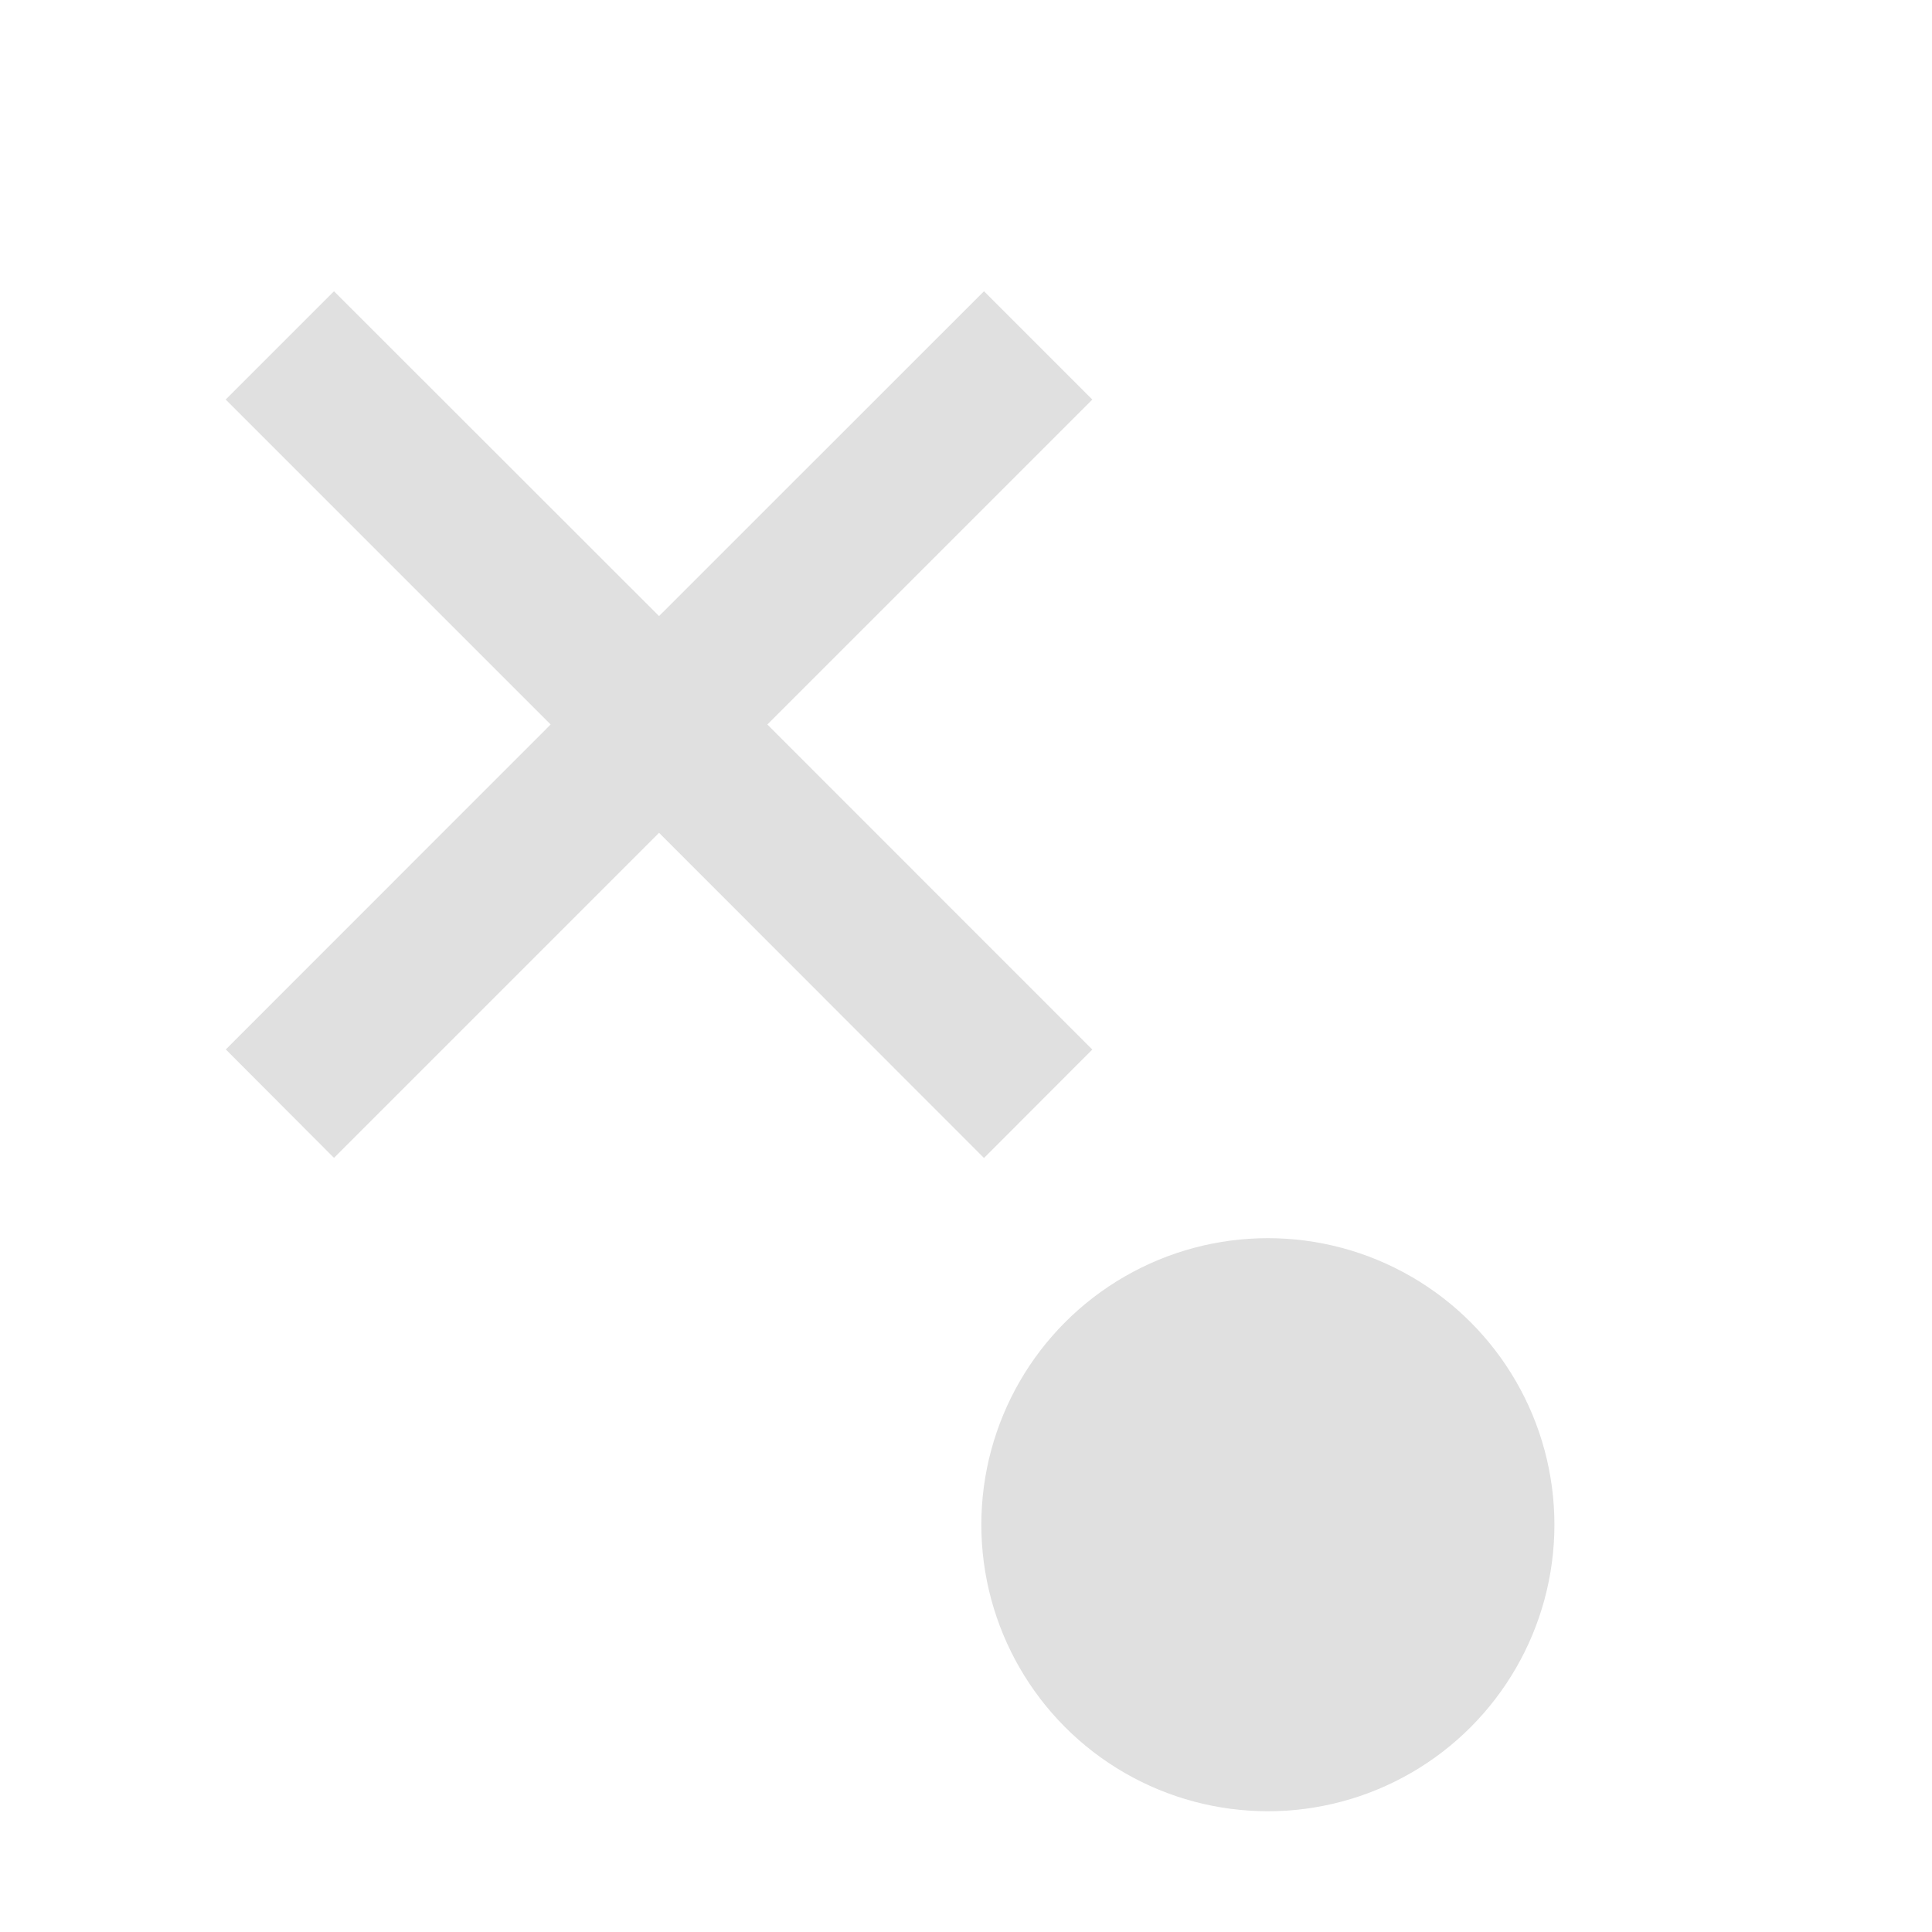 <svg xmlns="http://www.w3.org/2000/svg" width="16" height="16"><g fill="#e0e0e0"><circle cx="10.5" cy="12.627" r="2.373"/><path d="m2.766 2.412-.897.897L4.56 6 1.87 8.691l.896.898 2.692-2.692L8.149 9.59l.897-.898L6.355 6l2.691-2.691-.897-.897-2.691 2.69z"/></g></svg>
